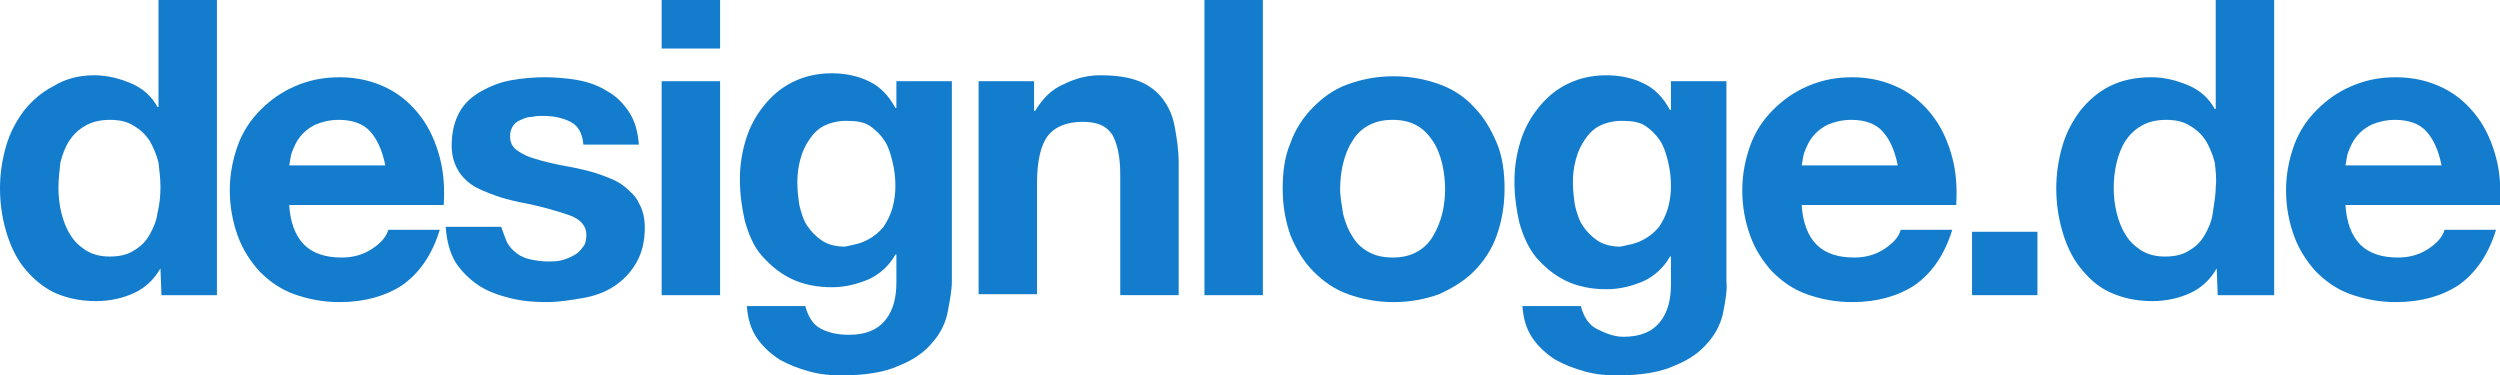 <?xml version="1.0" encoding="utf-8"?>
<!-- Generator: Adobe Illustrator 27.8.0, SVG Export Plug-In . SVG Version: 6.00 Build 0)  -->
<svg version="1.1" id="Ebene_1" xmlns="http://www.w3.org/2000/svg" xmlns:xlink="http://www.w3.org/1999/xlink" x="0px" y="0px"
	 width="252.4px" height="37.9px" viewBox="0 0 252.4 37.9" style="enable-background:new 0 0 252.4 37.9;" xml:space="preserve">
<style type="text/css">
	.st0{clip-path:url(#SVGID_00000088092262112879873670000002110761692645395123_);fill:#147CCC;}
	.st1{fill:#147CCC;}
	.st2{clip-path:url(#SVGID_00000080187628190582969790000003484513053544747950_);fill:#147CCC;}
	.st3{clip-path:url(#SVGID_00000098207477329375651790000017263794096331426990_);fill:#147CCC;}
	.st4{clip-path:url(#SVGID_00000183230952934209305980000012254977944548065709_);fill:#147CCC;}
</style>
<g>
	<defs>
		<rect id="SVGID_1_" width="252.4" height="37.9"/>
	</defs>
	<clipPath id="SVGID_00000109020492830646499110000004015660185252782014_">
		<use xlink:href="#SVGID_1_"  style="overflow:visible;"/>
	</clipPath>
	<path style="clip-path:url(#SVGID_00000109020492830646499110000004015660185252782014_);fill:#147CCC;" d="M16,16.4
		c-0.2-0.8-0.5-1.5-0.9-2.2c-0.4-0.6-0.9-1.1-1.6-1.5c-0.6-0.4-1.4-0.6-2.4-0.6s-1.8,0.2-2.5,0.6c-0.7,0.4-1.2,0.9-1.6,1.5
		c-0.4,0.6-0.7,1.4-0.9,2.2C6,17.3,5.9,18.1,5.9,19c0,0.8,0.1,1.7,0.3,2.5s0.5,1.6,0.9,2.2c0.4,0.7,1,1.2,1.6,1.6
		c0.7,0.4,1.4,0.6,2.4,0.6s1.8-0.2,2.4-0.6c0.7-0.4,1.2-0.9,1.6-1.6c0.4-0.7,0.7-1.4,0.8-2.2c0.2-0.8,0.3-1.7,0.3-2.6
		C16.2,18.1,16.1,17.2,16,16.4 M16.2,27.1c-0.7,1.2-1.6,2-2.7,2.5s-2.4,0.8-3.8,0.8c-1.6,0-3-0.3-4.3-0.9c-1.2-0.6-2.2-1.5-3-2.5
		S1,24.7,0.6,23.3C0.2,21.9,0,20.5,0,19c0-1.4,0.2-2.8,0.6-4.2c0.4-1.4,1-2.5,1.8-3.6c0.8-1,1.8-1.9,3-2.5C6.5,8,7.9,7.6,9.5,7.6
		c1.3,0,2.5,0.3,3.7,0.8s2.1,1.3,2.7,2.4H16V0h5.9v29.8h-5.6L16.2,27.1z"/>
	<path style="clip-path:url(#SVGID_00000109020492830646499110000004015660185252782014_);fill:#147CCC;" d="M37.4,13.3
		c-0.7-0.8-1.8-1.2-3.2-1.2c-0.9,0-1.7,0.2-2.4,0.5c-0.6,0.3-1.1,0.7-1.5,1.2c-0.4,0.5-0.6,1-0.8,1.5s-0.2,1-0.3,1.4h9.7
		C38.6,15.2,38.1,14.1,37.4,13.3 M30.7,24.7c0.9,0.9,2.2,1.3,3.8,1.3c1.2,0,2.2-0.3,3.1-0.9c0.9-0.6,1.4-1.2,1.6-1.9h5.2
		c-0.8,2.6-2.1,4.4-3.8,5.6c-1.7,1.1-3.8,1.7-6.3,1.7c-1.7,0-3.2-0.3-4.6-0.8c-1.4-0.5-2.5-1.3-3.5-2.3c-0.9-1-1.7-2.2-2.2-3.6
		c-0.5-1.4-0.8-2.9-0.8-4.6c0-1.6,0.3-3.1,0.8-4.5s1.3-2.6,2.3-3.6s2.1-1.8,3.5-2.4c1.4-0.6,2.8-0.9,4.5-0.9c1.8,0,3.4,0.4,4.8,1.1
		c1.4,0.7,2.5,1.7,3.4,2.9c0.9,1.2,1.5,2.6,1.9,4.1c0.4,1.5,0.5,3.1,0.4,4.8H29.2C29.3,22.4,29.8,23.8,30.7,24.7"/>
	<path style="clip-path:url(#SVGID_00000109020492830646499110000004015660185252782014_);fill:#147CCC;" d="M51.2,24.5
		c0.3,0.5,0.6,0.8,1,1.1c0.4,0.3,0.9,0.5,1.4,0.6s1.1,0.2,1.7,0.2c0.4,0,0.9,0,1.3-0.1c0.5-0.1,0.9-0.3,1.3-0.5
		c0.4-0.2,0.7-0.5,0.9-0.8c0.3-0.3,0.4-0.8,0.4-1.3c0-0.9-0.6-1.6-1.8-2c-1.2-0.4-2.8-0.9-5-1.3c-0.9-0.2-1.7-0.4-2.5-0.7
		c-0.8-0.3-1.6-0.6-2.2-1c-0.6-0.4-1.2-1-1.5-1.6c-0.4-0.7-0.6-1.5-0.6-2.4c0-1.4,0.3-2.5,0.8-3.4c0.5-0.9,1.3-1.6,2.2-2.1
		c0.9-0.5,1.9-0.9,3-1.1c1.1-0.2,2.3-0.3,3.4-0.3c1.1,0,2.3,0.1,3.4,0.3c1.1,0.2,2.1,0.6,2.9,1.1c0.9,0.5,1.6,1.2,2.2,2.1
		c0.6,0.9,0.9,2,1,3.3h-5.6c-0.1-1.1-0.5-1.9-1.3-2.3c-0.8-0.4-1.7-0.6-2.8-0.6c-0.3,0-0.7,0-1.1,0.1c-0.4,0-0.7,0.1-1.1,0.3
		c-0.3,0.1-0.6,0.3-0.8,0.6c-0.2,0.3-0.3,0.6-0.3,1.1s0.2,1,0.6,1.3c0.4,0.3,0.9,0.6,1.5,0.8c0.6,0.2,1.3,0.4,2.2,0.6
		c0.8,0.2,1.6,0.3,2.5,0.5c0.9,0.2,1.7,0.4,2.5,0.7s1.6,0.6,2.2,1.1c0.6,0.5,1.2,1,1.5,1.7c0.4,0.7,0.6,1.5,0.6,2.5
		c0,1.4-0.3,2.6-0.9,3.6s-1.3,1.7-2.2,2.3c-0.9,0.6-2,1-3.2,1.2s-2.4,0.4-3.6,0.4c-1.3,0-2.5-0.1-3.7-0.4s-2.3-0.7-3.2-1.3
		c-0.9-0.6-1.7-1.4-2.3-2.3c-0.6-1-0.9-2.2-1-3.6h5.6C50.8,23.5,51,24,51.2,24.5"/>
</g>
<path class="st1" d="M66.8,29.8h5.9V8.2h-5.9V29.8z M66.8,4.9h5.9V0h-5.9V4.9z"/>
<g>
	<defs>
		<rect id="SVGID_00000035516222816843771050000013477078867197506987_" width="252.4" height="37.9"/>
	</defs>
	<clipPath id="SVGID_00000062180344401584670440000015065688693684742334_">
		<use xlink:href="#SVGID_00000035516222816843771050000013477078867197506987_"  style="overflow:visible;"/>
	</clipPath>
	<path style="clip-path:url(#SVGID_00000062180344401584670440000015065688693684742334_);fill:#147CCC;" d="M87.6,24.2
		c0.6-0.3,1.2-0.8,1.6-1.3c0.4-0.6,0.7-1.2,0.9-1.9c0.2-0.7,0.3-1.5,0.3-2.2c0-0.9-0.1-1.7-0.3-2.5c-0.2-0.8-0.4-1.5-0.8-2.1
		c-0.4-0.6-0.9-1.1-1.5-1.5c-0.6-0.4-1.4-0.5-2.4-0.5c-0.8,0-1.6,0.2-2.2,0.5c-0.6,0.3-1.1,0.8-1.5,1.4c-0.4,0.6-0.7,1.2-0.9,2
		c-0.2,0.7-0.3,1.5-0.3,2.3c0,0.8,0.1,1.6,0.2,2.3c0.2,0.8,0.4,1.5,0.8,2.1s0.9,1.1,1.5,1.5c0.6,0.4,1.4,0.6,2.3,0.6
		C86.2,24.7,86.9,24.6,87.6,24.2 M95.7,31.4c-0.2,1.1-0.7,2.2-1.5,3.1c-0.8,1-1.9,1.8-3.4,2.4c-1.5,0.7-3.5,1-5.9,1
		c-1.1,0-2.1-0.1-3.2-0.4c-1.1-0.3-2.1-0.7-3-1.2c-0.9-0.6-1.7-1.3-2.3-2.2c-0.6-0.9-0.9-1.9-1-3.2h5.9c0.3,1.1,0.8,1.9,1.6,2.3
		c0.8,0.4,1.7,0.6,2.8,0.6c1.7,0,2.9-0.5,3.7-1.5c0.8-1,1.1-2.3,1.1-3.8v-2.8h-0.1c-0.6,1.1-1.6,2-2.7,2.5C86.5,28.7,85.3,29,84,29
		c-1.6,0-3-0.3-4.2-0.9c-1.2-0.6-2.1-1.4-2.9-2.3c-0.8-0.9-1.3-2.1-1.7-3.5c-0.3-1.3-0.5-2.7-0.5-4.2c0-1.4,0.2-2.7,0.6-4
		c0.4-1.3,1-2.4,1.8-3.4c0.8-1,1.7-1.8,2.9-2.4c1.2-0.6,2.5-0.9,4-0.9c1.4,0,2.7,0.3,3.7,0.8c1.1,0.5,2,1.4,2.7,2.7h0.1V8.2h5.6
		v20.2C96.1,29.3,95.9,30.3,95.7,31.4"/>
	<path style="clip-path:url(#SVGID_00000062180344401584670440000015065688693684742334_);fill:#147CCC;" d="M104.4,8.2v3h0.1
		c0.8-1.3,1.7-2.2,2.9-2.7c1.2-0.6,2.4-0.9,3.7-0.9c1.6,0,2.9,0.2,3.9,0.6c1,0.4,1.8,1,2.4,1.8c0.6,0.8,1,1.7,1.2,2.8
		s0.4,2.3,0.4,3.7v13.3h-5.9V17.6c0-1.8-0.3-3.1-0.8-4c-0.6-0.9-1.5-1.3-3-1.3c-1.6,0-2.8,0.5-3.5,1.4c-0.7,0.9-1.1,2.5-1.1,4.7
		v11.3h-5.9V8.2H104.4z"/>
</g>
<rect x="121.6" class="st1" width="5.9" height="29.8"/>
<g>
	<defs>
		<rect id="SVGID_00000103952096094368365320000016024344172560083090_" width="252.4" height="37.9"/>
	</defs>
	<clipPath id="SVGID_00000105410737928664660150000012259324399696448163_">
		<use xlink:href="#SVGID_00000103952096094368365320000016024344172560083090_"  style="overflow:visible;"/>
	</clipPath>
	<path style="clip-path:url(#SVGID_00000105410737928664660150000012259324399696448163_);fill:#147CCC;" d="M135.6,21.6
		c0.2,0.8,0.5,1.6,0.9,2.2c0.4,0.7,0.9,1.2,1.6,1.6c0.7,0.4,1.5,0.6,2.5,0.6s1.8-0.2,2.5-0.6c0.7-0.4,1.2-0.9,1.6-1.6
		c0.4-0.7,0.7-1.4,0.9-2.2c0.2-0.8,0.3-1.7,0.3-2.5s-0.1-1.7-0.3-2.6c-0.2-0.8-0.5-1.6-0.9-2.2c-0.4-0.6-0.9-1.2-1.6-1.6
		c-0.7-0.4-1.5-0.6-2.5-0.6s-1.8,0.2-2.5,0.6c-0.7,0.4-1.2,0.9-1.6,1.6c-0.4,0.6-0.7,1.4-0.9,2.2c-0.2,0.8-0.3,1.7-0.3,2.6
		S135.5,20.8,135.6,21.6 M130.3,14.4c0.5-1.4,1.3-2.6,2.3-3.6s2.1-1.8,3.5-2.3c1.4-0.5,2.9-0.8,4.6-0.8s3.2,0.3,4.6,0.8
		c1.4,0.5,2.6,1.3,3.5,2.3c1,1,1.7,2.2,2.3,3.6c0.6,1.4,0.8,3,0.8,4.7s-0.3,3.3-0.8,4.7s-1.3,2.6-2.3,3.6s-2.2,1.7-3.5,2.3
		c-1.4,0.5-2.9,0.8-4.6,0.8s-3.2-0.3-4.6-0.8c-1.4-0.5-2.5-1.3-3.5-2.3s-1.7-2.2-2.3-3.6c-0.5-1.4-0.8-3-0.8-4.7
		C129.5,17.3,129.7,15.8,130.3,14.4"/>
	<path style="clip-path:url(#SVGID_00000105410737928664660150000012259324399696448163_);fill:#147CCC;" d="M165.9,24.2
		c0.6-0.3,1.2-0.8,1.6-1.3c0.4-0.6,0.7-1.2,0.9-1.9s0.3-1.5,0.3-2.2c0-0.9-0.1-1.7-0.3-2.5c-0.2-0.8-0.4-1.5-0.8-2.1
		c-0.4-0.6-0.9-1.1-1.5-1.5c-0.6-0.4-1.4-0.5-2.4-0.5c-0.8,0-1.6,0.2-2.2,0.5c-0.6,0.3-1.1,0.8-1.5,1.4c-0.4,0.6-0.7,1.2-0.9,2
		c-0.2,0.7-0.3,1.5-0.3,2.3c0,0.8,0.1,1.6,0.2,2.3c0.2,0.8,0.4,1.5,0.8,2.1c0.4,0.6,0.9,1.1,1.5,1.5c0.6,0.4,1.4,0.6,2.3,0.6
		C164.5,24.7,165.2,24.6,165.9,24.2 M174,31.4c-0.2,1.1-0.7,2.2-1.5,3.1c-0.8,1-1.9,1.8-3.4,2.4c-1.5,0.7-3.5,1-5.9,1
		c-1.1,0-2.1-0.1-3.2-0.4c-1.1-0.3-2.1-0.7-3-1.2c-0.9-0.6-1.7-1.3-2.3-2.2c-0.6-0.9-0.9-1.9-1-3.2h5.9c0.3,1.1,0.8,1.9,1.6,2.3
		c0.8,0.4,1.7,0.8,2.7,0.8c1.7,0,2.9-0.5,3.7-1.5c0.8-1,1.1-2.3,1.1-3.8v-2.8h-0.1c-0.6,1.1-1.6,2-2.7,2.5c-1.2,0.5-2.4,0.8-3.7,0.8
		c-1.6,0-3-0.3-4.2-0.9c-1.2-0.6-2.1-1.4-2.9-2.3c-0.8-1-1.3-2.1-1.7-3.5c-0.3-1.3-0.5-2.7-0.5-4.2c0-1.4,0.2-2.7,0.6-4
		c0.4-1.3,1-2.4,1.8-3.4c0.8-1,1.7-1.8,2.9-2.4s2.5-0.9,4-0.9c1.4,0,2.7,0.3,3.7,0.8c1.1,0.5,2,1.4,2.7,2.7h0.1V8.2h5.6v20.2
		C174.4,29.3,174.2,30.3,174,31.4"/>
	<path style="clip-path:url(#SVGID_00000105410737928664660150000012259324399696448163_);fill:#147CCC;" d="M190.1,13.3
		c-0.7-0.8-1.8-1.2-3.2-1.2c-0.9,0-1.7,0.2-2.4,0.5c-0.6,0.3-1.1,0.7-1.5,1.2c-0.4,0.5-0.6,1-0.8,1.5c-0.2,0.5-0.2,1-0.3,1.4h9.7
		C191.3,15.2,190.8,14.1,190.1,13.3 M183.4,24.7c0.9,0.9,2.2,1.3,3.8,1.3c1.2,0,2.2-0.3,3.1-0.9c0.9-0.6,1.4-1.2,1.6-1.9h5.2
		c-0.8,2.6-2.1,4.4-3.8,5.6c-1.7,1.1-3.8,1.7-6.3,1.7c-1.7,0-3.2-0.3-4.6-0.8c-1.4-0.5-2.5-1.3-3.5-2.3c-0.9-1-1.7-2.2-2.2-3.6
		c-0.5-1.4-0.8-2.9-0.8-4.6c0-1.6,0.3-3.1,0.8-4.5s1.3-2.6,2.3-3.6s2.1-1.8,3.5-2.4c1.4-0.6,2.8-0.9,4.5-0.9c1.8,0,3.4,0.4,4.8,1.1
		c1.4,0.7,2.5,1.7,3.4,2.9c0.9,1.2,1.5,2.6,1.9,4.1c0.4,1.5,0.5,3.1,0.4,4.8h-15.6C182,22.4,182.5,23.8,183.4,24.7"/>
</g>
<rect x="199.1" y="23.4" class="st1" width="6.6" height="6.4"/>
<g>
	<defs>
		<rect id="SVGID_00000009560704690716502960000000747930575644491157_" width="252.4" height="37.9"/>
	</defs>
	<clipPath id="SVGID_00000160190546921684098390000002664880194116155069_">
		<use xlink:href="#SVGID_00000009560704690716502960000000747930575644491157_"  style="overflow:visible;"/>
	</clipPath>
	<path style="clip-path:url(#SVGID_00000160190546921684098390000002664880194116155069_);fill:#147CCC;" d="M223.6,16.4
		c-0.2-0.8-0.5-1.5-0.9-2.2c-0.4-0.6-0.9-1.1-1.6-1.5c-0.6-0.4-1.4-0.6-2.4-0.6s-1.8,0.2-2.5,0.6c-0.7,0.4-1.2,0.9-1.6,1.5
		c-0.4,0.6-0.7,1.4-0.9,2.2c-0.2,0.8-0.3,1.7-0.3,2.6c0,0.8,0.1,1.7,0.3,2.5s0.5,1.6,0.9,2.2c0.4,0.7,1,1.2,1.6,1.6
		c0.7,0.4,1.4,0.6,2.4,0.6s1.8-0.2,2.4-0.6c0.7-0.4,1.2-0.9,1.6-1.6c0.4-0.7,0.7-1.4,0.8-2.2c0.1-0.8,0.3-1.7,0.3-2.6
		C223.8,18.1,223.7,17.2,223.6,16.4 M223.8,27.1c-0.7,1.2-1.6,2-2.7,2.5c-1.1,0.5-2.4,0.8-3.8,0.8c-1.6,0-3-0.3-4.3-0.9
		s-2.2-1.5-3-2.5s-1.4-2.3-1.8-3.7c-0.4-1.4-0.6-2.8-0.6-4.3c0-1.4,0.2-2.8,0.6-4.2c0.4-1.4,1-2.5,1.8-3.6c0.8-1,1.8-1.9,3-2.5
		s2.6-0.9,4.2-0.9c1.3,0,2.5,0.3,3.7,0.8s2.1,1.3,2.7,2.4h0.1V0h5.9v29.8h-5.7L223.8,27.1z"/>
	<path style="clip-path:url(#SVGID_00000160190546921684098390000002664880194116155069_);fill:#147CCC;" d="M245,13.3
		c-0.7-0.8-1.8-1.2-3.2-1.2c-0.9,0-1.7,0.2-2.4,0.5c-0.6,0.3-1.1,0.7-1.5,1.2c-0.4,0.5-0.6,1-0.8,1.5c-0.2,0.5-0.2,1-0.3,1.4h9.7
		C246.2,15.2,245.7,14.1,245,13.3 M238.3,24.7c0.9,0.9,2.2,1.3,3.8,1.3c1.2,0,2.2-0.3,3.1-0.9c0.9-0.6,1.4-1.2,1.6-1.9h5.2
		c-0.8,2.6-2.1,4.4-3.8,5.6c-1.7,1.1-3.8,1.7-6.3,1.7c-1.7,0-3.2-0.3-4.6-0.8c-1.4-0.5-2.5-1.3-3.5-2.3c-0.9-1-1.7-2.2-2.2-3.6
		c-0.5-1.4-0.8-2.9-0.8-4.6c0-1.6,0.3-3.1,0.8-4.5s1.3-2.6,2.3-3.6s2.1-1.8,3.5-2.4c1.4-0.6,2.8-0.9,4.5-0.9c1.8,0,3.4,0.4,4.8,1.1
		c1.4,0.7,2.5,1.7,3.4,2.9c0.9,1.2,1.5,2.6,1.9,4.1c0.4,1.5,0.5,3.1,0.4,4.8h-15.6C236.9,22.4,237.4,23.8,238.3,24.7"/>
</g>
</svg>
